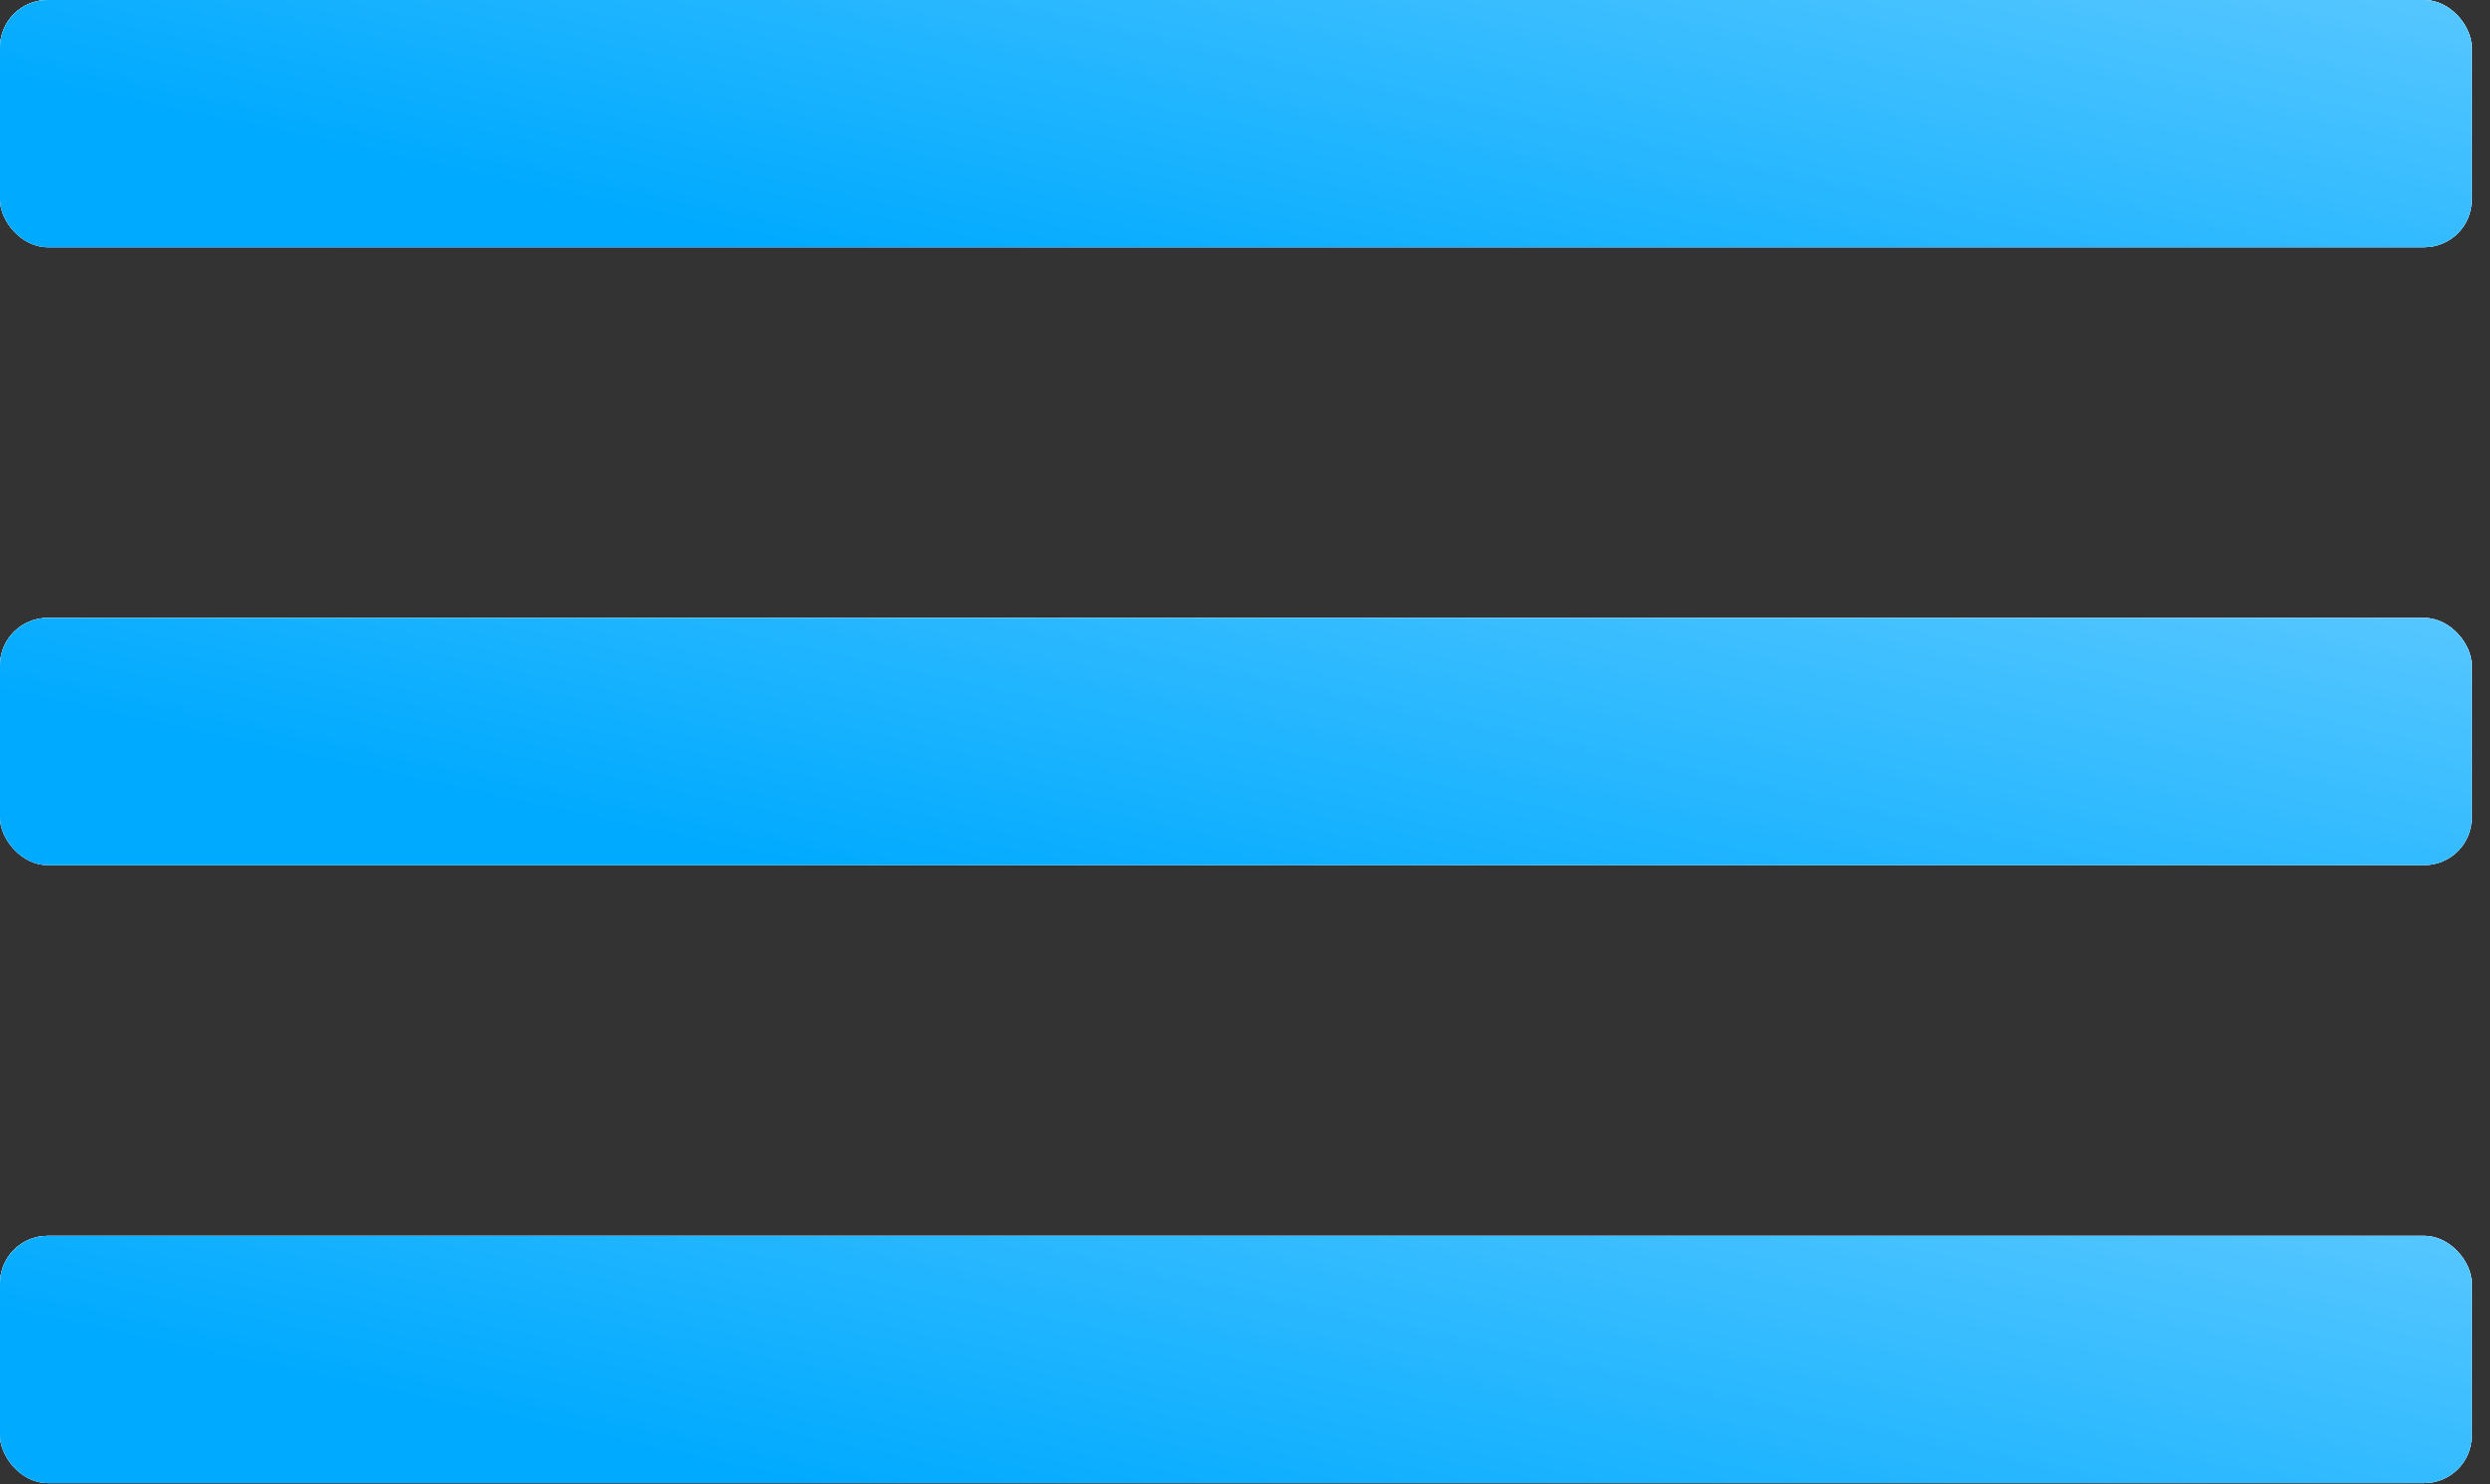 <?xml version="1.0" encoding="UTF-8"?> <svg xmlns="http://www.w3.org/2000/svg" width="52" height="31" viewBox="0 0 52 31" fill="none"><rect x="0" y="0" width="52" height="31" fill="#333333" stroke="none"/> <rect width="51.62" height="5.162" rx="0.994" fill="white"></rect> <rect width="51.62" height="5.162" rx="0.994" fill="#3C49FC"></rect> <rect width="51.62" height="5.162" rx="0.994" fill="url(#paint0_linear_313_1739)" fill-opacity="0.4"></rect> <rect width="51.62" height="5.162" rx="0.994" fill="url(#paint1_linear_313_1739)"></rect> <rect width="51.62" height="5.162" rx="0.994" fill="url(#paint2_linear_313_1739)"></rect> <rect width="51.62" height="5.162" rx="0.994" fill="url(#paint3_linear_313_1739)"></rect> <rect y="12.905" width="51.62" height="5.162" rx="0.994" fill="white"></rect> <rect y="12.905" width="51.62" height="5.162" rx="0.994" fill="#3C49FC"></rect> <rect y="12.905" width="51.62" height="5.162" rx="0.994" fill="url(#paint4_linear_313_1739)" fill-opacity="0.4"></rect> <rect y="12.905" width="51.62" height="5.162" rx="0.994" fill="url(#paint5_linear_313_1739)"></rect> <rect y="12.905" width="51.62" height="5.162" rx="0.994" fill="url(#paint6_linear_313_1739)"></rect> <rect y="12.905" width="51.62" height="5.162" rx="0.994" fill="url(#paint7_linear_313_1739)"></rect> <rect y="25.81" width="51.62" height="5.162" rx="0.994" fill="white"></rect> <rect y="25.81" width="51.62" height="5.162" rx="0.994" fill="#3C49FC"></rect> <rect y="25.81" width="51.62" height="5.162" rx="0.994" fill="url(#paint8_linear_313_1739)" fill-opacity="0.4"></rect> <rect y="25.81" width="51.62" height="5.162" rx="0.994" fill="url(#paint9_linear_313_1739)"></rect> <rect y="25.81" width="51.62" height="5.162" rx="0.994" fill="url(#paint10_linear_313_1739)"></rect> <rect y="25.81" width="51.62" height="5.162" rx="0.994" fill="url(#paint11_linear_313_1739)"></rect> <defs> <linearGradient id="paint0_linear_313_1739" x1="49.953" y1="-0.233" x2="44.726" y2="16.882" gradientUnits="userSpaceOnUse"> <stop stop-color="white" stop-opacity="0"></stop> <stop offset="0.542" stop-color="white"></stop> <stop offset="1" stop-color="white" stop-opacity="0"></stop> </linearGradient> <linearGradient id="paint1_linear_313_1739" x1="25.81" y1="0" x2="25.81" y2="5.162" gradientUnits="userSpaceOnUse"> <stop stop-color="#56CDA8"></stop> <stop offset="1" stop-color="#167154"></stop> </linearGradient> <linearGradient id="paint2_linear_313_1739" x1="25.81" y1="0" x2="25.81" y2="5.162" gradientUnits="userSpaceOnUse"> <stop stop-color="#F6F4F4"></stop> <stop offset="1" stop-color="#F8F8F8"></stop> </linearGradient> <linearGradient id="paint3_linear_313_1739" x1="113.333" y1="0.308" x2="108.014" y2="24.965" gradientUnits="userSpaceOnUse"> <stop stop-color="#AEE4FF"></stop> <stop offset="1" stop-color="#00AAFF"></stop> </linearGradient> <linearGradient id="paint4_linear_313_1739" x1="49.953" y1="12.672" x2="44.726" y2="29.787" gradientUnits="userSpaceOnUse"> <stop stop-color="white" stop-opacity="0"></stop> <stop offset="0.542" stop-color="white"></stop> <stop offset="1" stop-color="white" stop-opacity="0"></stop> </linearGradient> <linearGradient id="paint5_linear_313_1739" x1="25.81" y1="12.905" x2="25.81" y2="18.067" gradientUnits="userSpaceOnUse"> <stop stop-color="#56CDA8"></stop> <stop offset="1" stop-color="#167154"></stop> </linearGradient> <linearGradient id="paint6_linear_313_1739" x1="25.81" y1="12.905" x2="25.81" y2="18.067" gradientUnits="userSpaceOnUse"> <stop stop-color="#F6F4F4"></stop> <stop offset="1" stop-color="#F8F8F8"></stop> </linearGradient> <linearGradient id="paint7_linear_313_1739" x1="113.333" y1="13.213" x2="108.014" y2="37.87" gradientUnits="userSpaceOnUse"> <stop stop-color="#AEE4FF"></stop> <stop offset="1" stop-color="#00AAFF"></stop> </linearGradient> <linearGradient id="paint8_linear_313_1739" x1="49.953" y1="25.577" x2="44.726" y2="42.692" gradientUnits="userSpaceOnUse"> <stop stop-color="white" stop-opacity="0"></stop> <stop offset="0.542" stop-color="white"></stop> <stop offset="1" stop-color="white" stop-opacity="0"></stop> </linearGradient> <linearGradient id="paint9_linear_313_1739" x1="25.81" y1="25.81" x2="25.81" y2="30.972" gradientUnits="userSpaceOnUse"> <stop stop-color="#56CDA8"></stop> <stop offset="1" stop-color="#167154"></stop> </linearGradient> <linearGradient id="paint10_linear_313_1739" x1="25.81" y1="25.81" x2="25.81" y2="30.972" gradientUnits="userSpaceOnUse"> <stop stop-color="#F6F4F4"></stop> <stop offset="1" stop-color="#F8F8F8"></stop> </linearGradient> <linearGradient id="paint11_linear_313_1739" x1="113.333" y1="26.118" x2="108.014" y2="50.775" gradientUnits="userSpaceOnUse"> <stop stop-color="#AEE4FF"></stop> <stop offset="1" stop-color="#00AAFF"></stop> </linearGradient> </defs> </svg> 